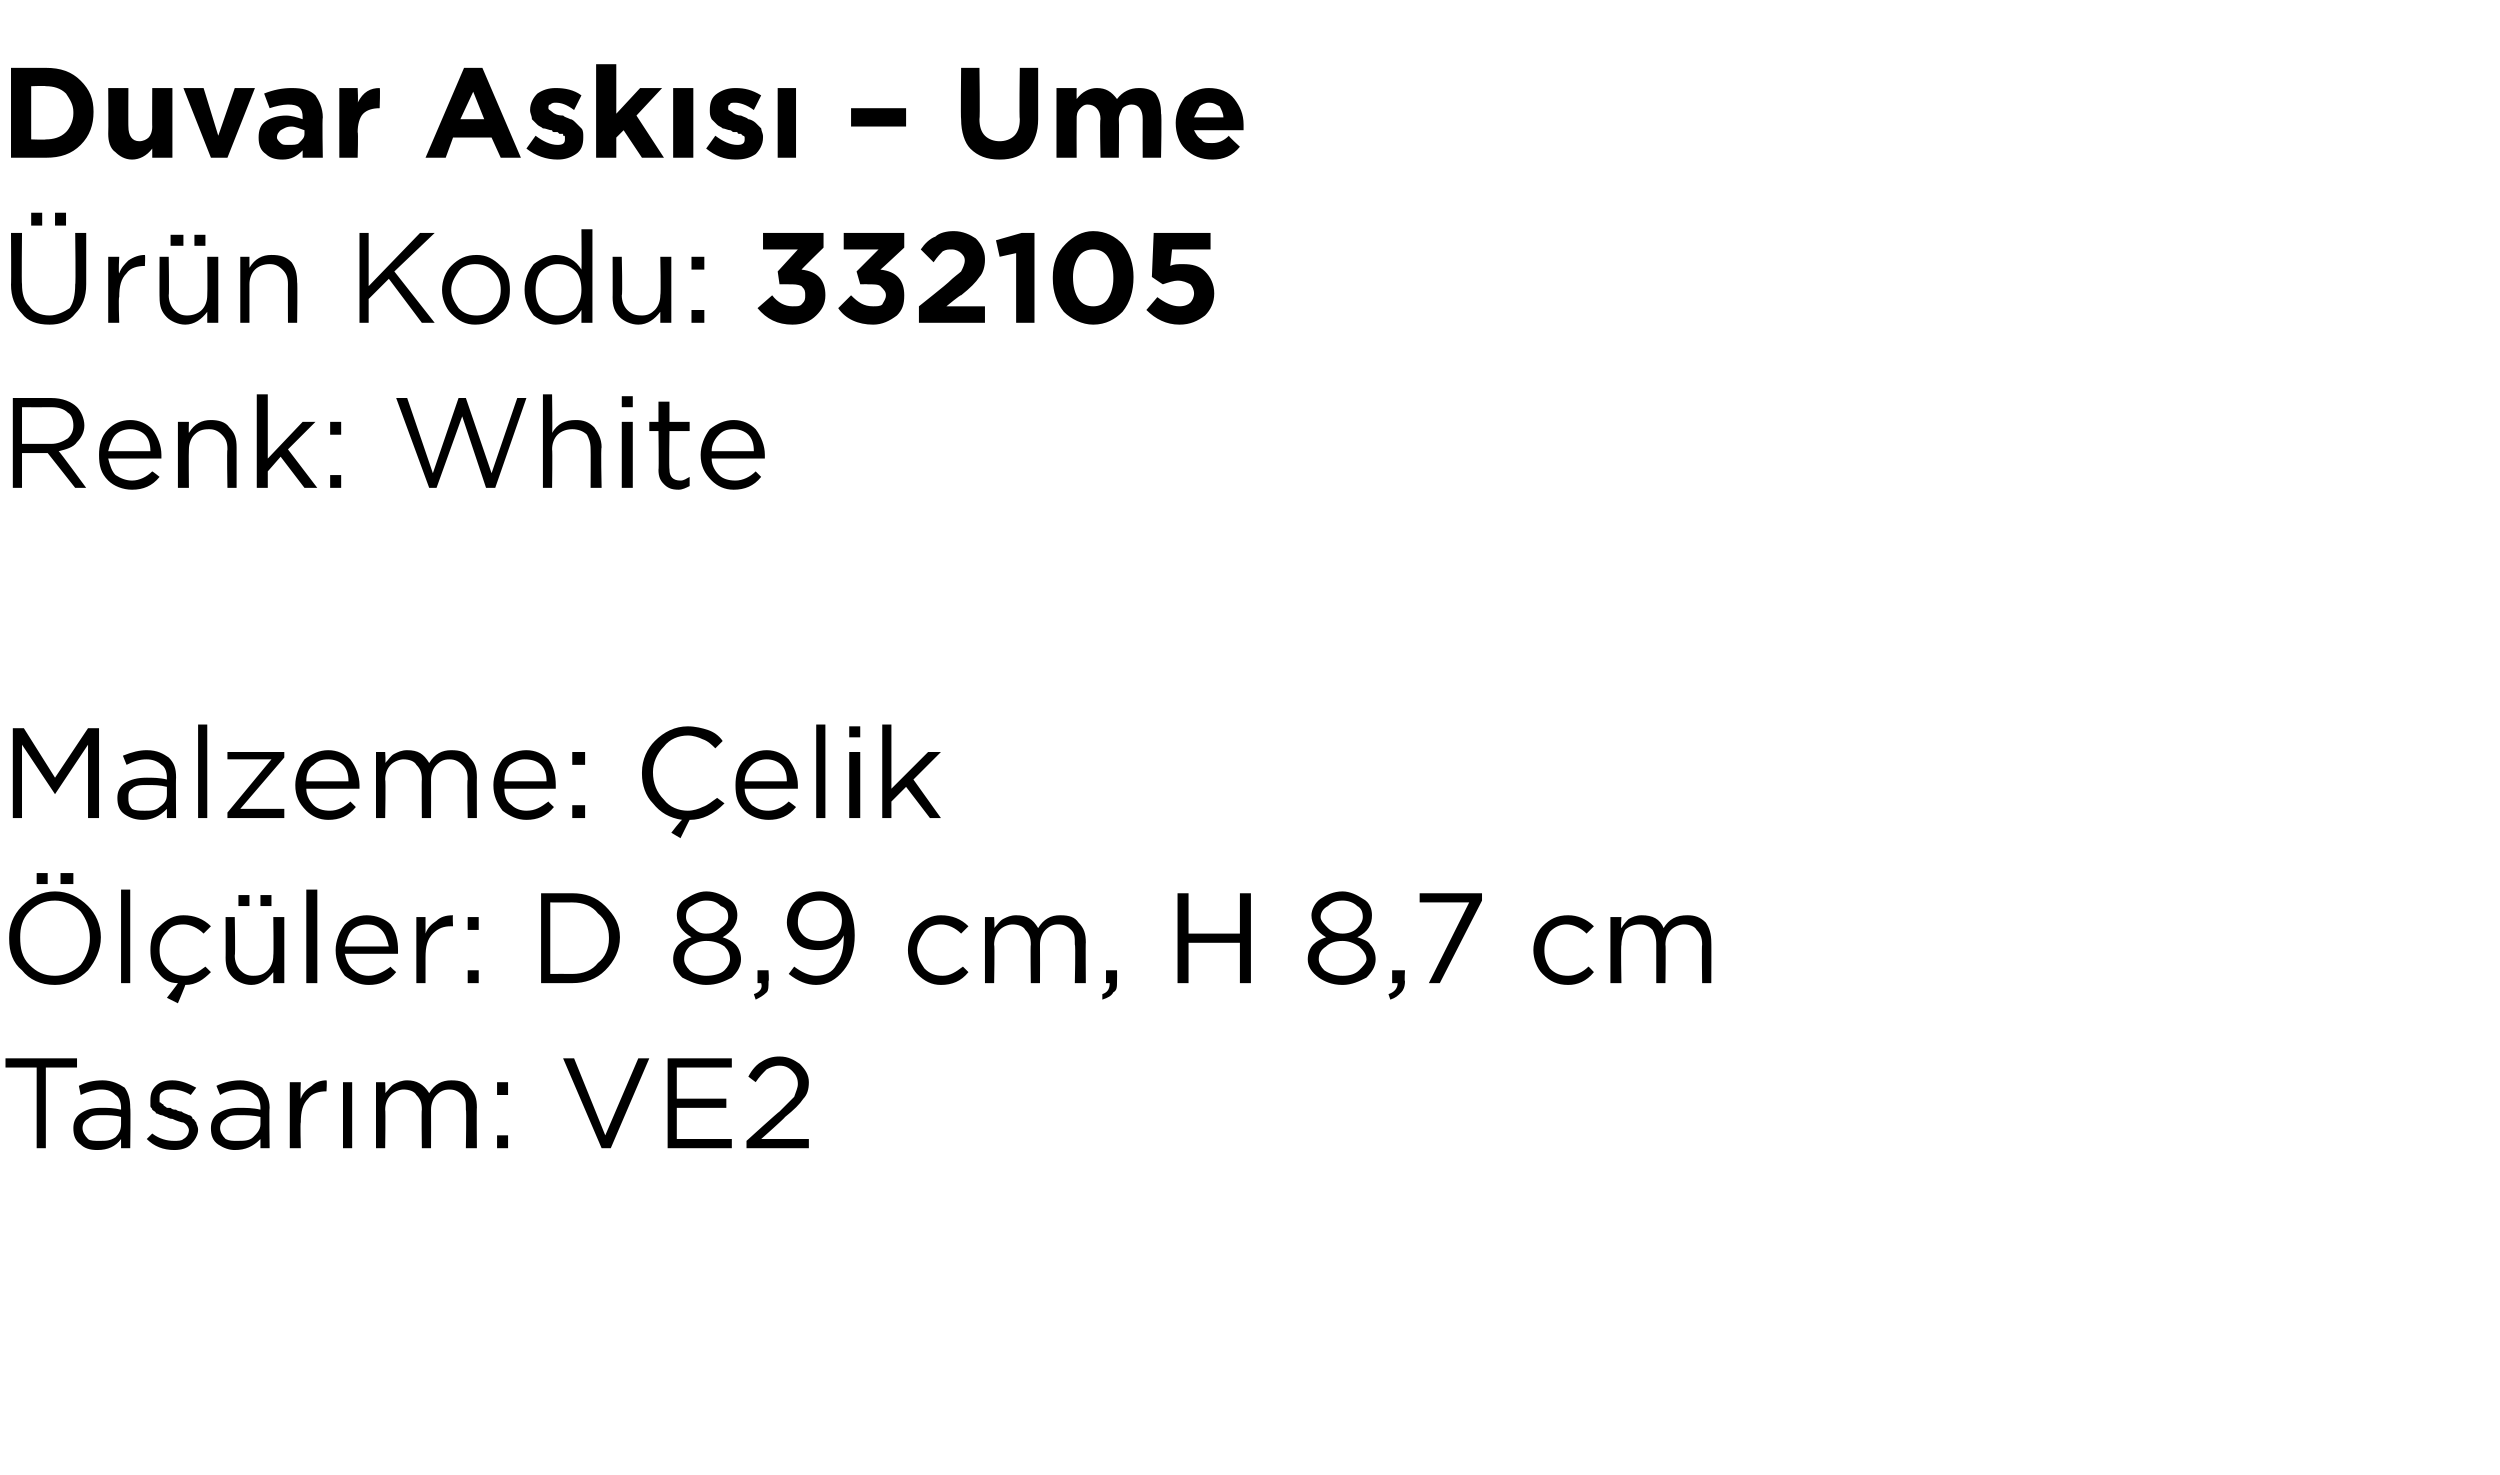 <?xml version="1.0" standalone="no"?><!DOCTYPE svg PUBLIC "-//W3C//DTD SVG 1.1//EN" "http://www.w3.org/Graphics/SVG/1.1/DTD/svg11.dtd"><svg xmlns="http://www.w3.org/2000/svg" version="1.1" width="136.3px" height="80.4px" viewBox="0 -3 136.3 80.4" style="top:-3px">  <desc>Duvar Ask s – Ume r n Kodu: 332105 Renk: White Malzeme: elik l ler: D 8,9 cm, H 8,7 cm Tasar m: VE2</desc>  <defs/>  <g id="Polygon413686">    <path d="M 2 59.6 L 2 55.2 L 0.3 55.2 L 0.3 54.7 L 4.2 54.7 L 4.2 55.2 L 2.5 55.2 L 2.5 59.6 L 2 59.6 Z M 6.6 59.1 C 6.3 59.5 5.9 59.7 5.3 59.7 C 4.9 59.7 4.6 59.6 4.4 59.4 C 4.1 59.2 4 58.9 4 58.5 C 4 58.5 4 58.5 4 58.5 C 4 58.2 4.1 57.9 4.4 57.7 C 4.7 57.5 5 57.4 5.5 57.4 C 5.9 57.4 6.2 57.4 6.6 57.5 C 6.6 57.5 6.6 57.4 6.6 57.4 C 6.6 57.1 6.5 56.8 6.3 56.7 C 6.1 56.5 5.9 56.4 5.5 56.4 C 5.2 56.4 4.8 56.5 4.4 56.7 C 4.4 56.7 4.3 56.2 4.3 56.2 C 4.7 56 5.1 55.9 5.6 55.9 C 6.1 55.9 6.5 56.1 6.8 56.3 C 7 56.6 7.1 56.9 7.1 57.4 C 7.13 57.39 7.1 59.6 7.1 59.6 L 6.6 59.6 L 6.6 59.1 C 6.6 59.1 6.62 59.05 6.6 59.1 Z M 5.4 59.2 C 5.8 59.2 6 59.2 6.3 59 C 6.5 58.8 6.6 58.6 6.6 58.3 C 6.6 58.3 6.6 57.9 6.6 57.9 C 6.3 57.8 5.9 57.8 5.6 57.8 C 5.2 57.8 5 57.8 4.8 58 C 4.6 58.1 4.5 58.3 4.5 58.5 C 4.5 58.5 4.5 58.5 4.5 58.5 C 4.5 58.7 4.6 58.9 4.8 59.1 C 4.9 59.2 5.2 59.2 5.4 59.2 Z M 9.5 59.7 C 8.9 59.7 8.4 59.5 8 59.1 C 8 59.1 8.3 58.8 8.3 58.8 C 8.7 59.1 9.1 59.2 9.5 59.2 C 9.7 59.2 9.9 59.2 10 59.1 C 10.2 59 10.3 58.8 10.3 58.6 C 10.3 58.6 10.3 58.6 10.3 58.6 C 10.3 58.5 10.2 58.3 10 58.2 C 9.9 58.2 9.6 58.1 9.4 58 C 9.2 58 9.1 57.9 9.1 57.9 C 9 57.9 8.9 57.8 8.8 57.8 C 8.7 57.8 8.6 57.7 8.5 57.7 C 8.5 57.6 8.4 57.6 8.3 57.5 C 8.3 57.4 8.2 57.4 8.2 57.3 C 8.2 57.2 8.2 57.1 8.2 57 C 8.2 57 8.2 57 8.2 57 C 8.2 56.6 8.3 56.4 8.5 56.2 C 8.7 56 9 55.9 9.4 55.9 C 9.9 55.9 10.3 56.1 10.7 56.3 C 10.7 56.3 10.4 56.7 10.4 56.7 C 10.1 56.5 9.7 56.4 9.4 56.4 C 9.2 56.4 9 56.4 8.9 56.5 C 8.7 56.6 8.7 56.7 8.7 56.9 C 8.7 56.9 8.7 56.9 8.7 56.9 C 8.7 57 8.7 57 8.7 57.1 C 8.8 57.1 8.8 57.2 8.9 57.2 C 8.9 57.3 9 57.3 9.1 57.4 C 9.2 57.4 9.3 57.4 9.3 57.4 C 9.4 57.5 9.5 57.5 9.6 57.5 C 9.7 57.6 9.9 57.6 9.9 57.6 C 10 57.7 10.1 57.7 10.3 57.8 C 10.4 57.8 10.5 57.9 10.5 58 C 10.6 58 10.6 58.1 10.7 58.2 C 10.7 58.3 10.8 58.4 10.8 58.6 C 10.8 58.6 10.8 58.6 10.8 58.6 C 10.8 58.9 10.6 59.2 10.4 59.4 C 10.2 59.6 9.9 59.7 9.5 59.7 Z M 14.2 59.1 C 13.8 59.5 13.4 59.7 12.8 59.7 C 12.5 59.7 12.2 59.6 11.9 59.4 C 11.6 59.2 11.5 58.9 11.5 58.5 C 11.5 58.5 11.5 58.5 11.5 58.5 C 11.5 58.2 11.6 57.9 11.9 57.7 C 12.2 57.5 12.6 57.4 13 57.4 C 13.4 57.4 13.8 57.4 14.2 57.5 C 14.2 57.5 14.2 57.4 14.2 57.4 C 14.2 57.1 14.1 56.8 13.9 56.7 C 13.7 56.5 13.4 56.4 13.1 56.4 C 12.7 56.4 12.3 56.5 12 56.7 C 12 56.7 11.8 56.2 11.8 56.2 C 12.2 56 12.7 55.9 13.1 55.9 C 13.6 55.9 14 56.1 14.3 56.3 C 14.5 56.6 14.7 56.9 14.7 57.4 C 14.67 57.39 14.7 59.6 14.7 59.6 L 14.2 59.6 L 14.2 59.1 C 14.2 59.1 14.15 59.05 14.2 59.1 Z M 12.9 59.2 C 13.3 59.2 13.6 59.2 13.8 59 C 14 58.8 14.2 58.6 14.2 58.3 C 14.2 58.3 14.2 57.9 14.2 57.9 C 13.8 57.8 13.4 57.8 13.1 57.8 C 12.8 57.8 12.5 57.8 12.3 58 C 12.1 58.1 12 58.3 12 58.5 C 12 58.5 12 58.5 12 58.5 C 12 58.7 12.1 58.9 12.3 59.1 C 12.5 59.2 12.7 59.2 12.9 59.2 Z M 15.8 59.6 L 15.8 56 L 16.4 56 C 16.4 56 16.36 56.93 16.4 56.9 C 16.5 56.6 16.7 56.4 17 56.2 C 17.2 56 17.5 55.9 17.8 55.9 C 17.84 55.92 17.8 56.5 17.8 56.5 C 17.8 56.5 17.79 56.5 17.8 56.5 C 17.4 56.5 17 56.6 16.8 56.9 C 16.5 57.2 16.4 57.6 16.4 58.2 C 16.36 58.16 16.4 59.6 16.4 59.6 L 15.8 59.6 Z M 18.7 59.6 L 18.7 56 L 19.2 56 L 19.2 59.6 L 18.7 59.6 Z M 20.5 59.6 L 20.5 56 L 21 56 C 21 56 21.03 56.59 21 56.6 C 21.2 56.4 21.3 56.2 21.5 56.1 C 21.7 56 21.9 55.9 22.2 55.9 C 22.7 55.9 23.1 56.1 23.4 56.6 C 23.7 56.1 24.1 55.9 24.6 55.9 C 25.1 55.9 25.4 56 25.6 56.3 C 25.9 56.6 26 56.9 26 57.4 C 25.98 57.36 26 59.6 26 59.6 L 25.4 59.6 C 25.4 59.6 25.44 57.49 25.4 57.5 C 25.4 57.1 25.4 56.9 25.2 56.7 C 25 56.5 24.8 56.4 24.5 56.4 C 24.2 56.4 24 56.5 23.8 56.7 C 23.6 56.9 23.5 57.2 23.5 57.5 C 23.51 57.51 23.5 59.6 23.5 59.6 L 23 59.6 C 23 59.6 22.97 57.47 23 57.5 C 23 57.1 22.9 56.9 22.7 56.7 C 22.6 56.5 22.3 56.4 22 56.4 C 21.8 56.4 21.5 56.5 21.3 56.7 C 21.1 56.9 21 57.2 21 57.5 C 21.03 57.53 21 59.6 21 59.6 L 20.5 59.6 Z M 27.1 56.7 L 27.1 56 L 27.7 56 L 27.7 56.7 L 27.1 56.7 Z M 27.1 59.6 L 27.1 58.9 L 27.7 58.9 L 27.7 59.6 L 27.1 59.6 Z M 32.8 59.6 L 30.7 54.7 L 31.3 54.7 L 33 58.9 L 34.8 54.7 L 35.4 54.7 L 33.3 59.6 L 32.8 59.6 Z M 36.4 59.6 L 36.4 54.7 L 39.9 54.7 L 39.9 55.2 L 36.9 55.2 L 36.9 56.9 L 39.6 56.9 L 39.6 57.4 L 36.9 57.4 L 36.9 59.1 L 39.9 59.1 L 39.9 59.6 L 36.4 59.6 Z M 40.7 59.6 L 40.7 59.2 C 40.7 59.2 42.46 57.6 42.5 57.6 C 42.8 57.3 43.1 57 43.3 56.8 C 43.4 56.5 43.5 56.3 43.5 56.1 C 43.5 55.8 43.4 55.6 43.2 55.4 C 43 55.2 42.8 55.1 42.5 55.1 C 42.2 55.1 42 55.2 41.8 55.3 C 41.6 55.5 41.4 55.7 41.2 56 C 41.2 56 40.8 55.7 40.8 55.7 C 41 55.3 41.3 55 41.5 54.9 C 41.8 54.7 42.1 54.6 42.5 54.6 C 43 54.6 43.3 54.8 43.6 55 C 43.9 55.3 44.1 55.6 44.1 56 C 44.1 56 44.1 56 44.1 56 C 44.1 56.4 44 56.7 43.8 56.9 C 43.6 57.2 43.3 57.5 42.8 57.9 C 42.82 57.93 41.5 59.1 41.5 59.1 L 44.1 59.1 L 44.1 59.6 L 40.7 59.6 Z " stroke="none" fill="#000"/>  </g>  <g id="Polygon413685">    <path d="M 3.3 45.2 L 3.3 44.6 L 4 44.6 L 4 45.2 L 3.3 45.2 Z M 2 45.2 L 2 44.6 L 2.6 44.6 L 2.6 45.2 L 2 45.2 Z M 5.5 48.1 C 5.5 48.8 5.2 49.4 4.8 49.9 C 4.3 50.4 3.7 50.7 3 50.7 C 2.2 50.7 1.6 50.4 1.2 49.9 C 0.7 49.5 0.5 48.9 0.5 48.2 C 0.5 48.2 0.5 48.1 0.5 48.1 C 0.5 47.5 0.7 46.9 1.2 46.4 C 1.7 45.9 2.3 45.6 3 45.6 C 3.7 45.6 4.3 45.9 4.8 46.4 C 5.2 46.8 5.5 47.4 5.5 48.1 C 5.47 48.14 5.5 48.1 5.5 48.1 C 5.5 48.1 5.47 48.15 5.5 48.1 Z M 1.1 48.1 C 1.1 48.7 1.2 49.2 1.6 49.6 C 2 50 2.4 50.2 3 50.2 C 3.5 50.2 4 50 4.4 49.6 C 4.7 49.2 4.9 48.7 4.9 48.2 C 4.9 48.2 4.9 48.1 4.9 48.1 C 4.9 47.6 4.7 47.1 4.4 46.7 C 4 46.3 3.5 46.1 3 46.1 C 2.4 46.1 2 46.3 1.6 46.7 C 1.2 47.1 1.1 47.6 1.1 48.1 C 1.05 48.14 1.1 48.1 1.1 48.1 C 1.1 48.1 1.05 48.15 1.1 48.1 Z M 6.6 50.6 L 6.6 45.5 L 7.1 45.5 L 7.1 50.6 L 6.6 50.6 Z M 9.7 51.7 L 9.1 51.4 C 9.1 51.4 9.69 50.65 9.7 50.6 C 9.2 50.6 8.9 50.4 8.6 50 C 8.3 49.7 8.2 49.3 8.2 48.8 C 8.2 48.8 8.2 48.8 8.2 48.8 C 8.2 48.3 8.3 47.8 8.7 47.5 C 9.1 47.1 9.5 46.9 10 46.9 C 10.6 46.9 11.1 47.1 11.5 47.5 C 11.5 47.5 11.1 47.9 11.1 47.9 C 10.8 47.6 10.4 47.4 10 47.4 C 9.6 47.4 9.3 47.5 9.1 47.8 C 8.8 48.1 8.7 48.4 8.7 48.8 C 8.7 48.8 8.7 48.8 8.7 48.8 C 8.7 49.2 8.8 49.5 9.1 49.8 C 9.4 50.1 9.7 50.2 10.1 50.2 C 10.5 50.2 10.8 50 11.2 49.7 C 11.2 49.7 11.5 50 11.5 50 C 11.1 50.4 10.7 50.7 10.1 50.7 C 10.13 50.68 9.7 51.7 9.7 51.7 Z M 14.2 46.4 L 14.2 45.8 L 14.8 45.8 L 14.8 46.4 L 14.2 46.4 Z M 13 46.4 L 13 45.8 L 13.6 45.8 L 13.6 46.4 L 13 46.4 Z M 14.9 50 C 14.6 50.4 14.2 50.7 13.7 50.7 C 13.3 50.7 12.9 50.5 12.7 50.3 C 12.4 50 12.3 49.7 12.3 49.2 C 12.31 49.23 12.3 47 12.3 47 L 12.8 47 C 12.8 47 12.84 49.09 12.8 49.1 C 12.8 49.4 12.9 49.7 13.1 49.9 C 13.3 50.1 13.5 50.2 13.8 50.2 C 14.2 50.2 14.4 50.1 14.6 49.9 C 14.8 49.7 14.9 49.4 14.9 49.1 C 14.93 49.05 14.9 47 14.9 47 L 15.5 47 L 15.5 50.6 L 14.9 50.6 L 14.9 50 C 14.9 50 14.93 49.97 14.9 50 Z M 16.7 50.6 L 16.7 45.5 L 17.3 45.5 L 17.3 50.6 L 16.7 50.6 Z M 21.6 50 C 21.2 50.5 20.7 50.7 20.1 50.7 C 19.6 50.7 19.2 50.5 18.8 50.2 C 18.5 49.8 18.3 49.4 18.3 48.8 C 18.3 48.8 18.3 48.8 18.3 48.8 C 18.3 48.3 18.5 47.8 18.8 47.4 C 19.1 47.1 19.5 46.9 20 46.9 C 20.5 46.9 21 47.1 21.3 47.4 C 21.6 47.8 21.7 48.3 21.7 48.8 C 21.7 48.9 21.7 48.9 21.7 49 C 21.7 49 18.8 49 18.8 49 C 18.9 49.4 19 49.7 19.3 49.9 C 19.5 50.1 19.8 50.2 20.1 50.2 C 20.5 50.2 20.9 50 21.3 49.7 C 21.25 49.7 21.6 50 21.6 50 C 21.6 50 21.59 50 21.6 50 Z M 18.8 48.6 C 18.8 48.6 21.2 48.6 21.2 48.6 C 21.1 48.2 21 47.9 20.8 47.7 C 20.6 47.5 20.4 47.4 20 47.4 C 19.7 47.4 19.4 47.5 19.2 47.7 C 19 47.9 18.9 48.2 18.8 48.6 Z M 22.7 50.6 L 22.7 47 L 23.2 47 C 23.2 47 23.2 47.93 23.2 47.9 C 23.3 47.6 23.5 47.4 23.8 47.2 C 24 47 24.3 46.9 24.7 46.9 C 24.67 46.92 24.7 47.5 24.7 47.5 C 24.7 47.5 24.63 47.5 24.6 47.5 C 24.2 47.5 23.9 47.6 23.6 47.9 C 23.3 48.2 23.2 48.6 23.2 49.2 C 23.2 49.16 23.2 50.6 23.2 50.6 L 22.7 50.6 Z M 25.5 47.7 L 25.5 47 L 26.1 47 L 26.1 47.7 L 25.5 47.7 Z M 25.5 50.6 L 25.5 49.9 L 26.1 49.9 L 26.1 50.6 L 25.5 50.6 Z M 29.5 50.6 L 29.5 45.7 C 29.5 45.7 31.16 45.7 31.2 45.7 C 31.9 45.7 32.5 45.9 33 46.4 C 33.5 46.9 33.8 47.4 33.8 48.1 C 33.8 48.1 33.8 48.1 33.8 48.1 C 33.8 48.8 33.5 49.4 33 49.9 C 32.5 50.4 31.9 50.6 31.2 50.6 C 31.16 50.6 29.5 50.6 29.5 50.6 Z M 31.2 46.2 C 31.16 46.21 30 46.2 30 46.2 L 30 50.1 C 30 50.1 31.16 50.09 31.2 50.1 C 31.8 50.1 32.3 49.9 32.6 49.5 C 33 49.2 33.2 48.7 33.2 48.2 C 33.2 48.2 33.2 48.1 33.2 48.1 C 33.2 47.6 33 47.1 32.6 46.8 C 32.3 46.4 31.8 46.2 31.2 46.2 Z M 40.4 49.3 C 40.4 49.7 40.2 50 39.9 50.3 C 39.5 50.5 39.1 50.7 38.5 50.7 C 38 50.7 37.6 50.5 37.2 50.3 C 36.9 50 36.7 49.7 36.7 49.3 C 36.7 49.3 36.7 49.3 36.7 49.3 C 36.7 49 36.8 48.7 37 48.5 C 37.2 48.3 37.4 48.2 37.7 48.1 C 37.2 47.8 36.9 47.4 36.9 46.9 C 36.9 46.9 36.9 46.9 36.9 46.9 C 36.9 46.6 37 46.2 37.4 46 C 37.7 45.8 38.1 45.6 38.5 45.6 C 39 45.6 39.4 45.8 39.7 46 C 40.1 46.2 40.2 46.6 40.2 46.9 C 40.2 46.9 40.2 46.9 40.2 46.9 C 40.2 47.4 39.9 47.8 39.4 48.1 C 39.7 48.2 39.9 48.3 40.1 48.5 C 40.3 48.7 40.4 49 40.4 49.3 C 40.39 49.26 40.4 49.3 40.4 49.3 C 40.4 49.3 40.39 49.28 40.4 49.3 Z M 37.4 47 C 37.4 47.2 37.5 47.4 37.8 47.6 C 38 47.8 38.2 47.9 38.5 47.9 C 38.9 47.9 39.1 47.8 39.3 47.6 C 39.6 47.4 39.7 47.2 39.7 47 C 39.7 47 39.7 47 39.7 47 C 39.7 46.7 39.6 46.5 39.3 46.4 C 39.1 46.2 38.9 46.1 38.5 46.1 C 38.2 46.1 38 46.2 37.7 46.4 C 37.5 46.5 37.4 46.7 37.4 47 C 37.43 46.96 37.4 47 37.4 47 C 37.4 47 37.43 46.97 37.4 47 Z M 37.3 49.3 C 37.3 49.5 37.4 49.7 37.6 49.9 C 37.8 50.1 38.2 50.2 38.5 50.2 C 38.9 50.2 39.3 50.1 39.5 49.9 C 39.7 49.7 39.8 49.5 39.8 49.3 C 39.8 49.3 39.8 49.3 39.8 49.3 C 39.8 49 39.7 48.8 39.5 48.6 C 39.2 48.4 38.9 48.3 38.5 48.3 C 38.2 48.3 37.9 48.4 37.6 48.6 C 37.4 48.8 37.3 49 37.3 49.3 C 37.27 49.26 37.3 49.3 37.3 49.3 C 37.3 49.3 37.27 49.27 37.3 49.3 Z M 41.2 51.5 C 41.2 51.5 41.1 51.2 41.1 51.2 C 41.4 51.1 41.6 50.9 41.5 50.6 C 41.54 50.6 41.3 50.6 41.3 50.6 L 41.3 49.9 L 41.9 49.9 C 41.9 49.9 41.94 50.49 41.9 50.5 C 41.9 50.8 41.9 51 41.8 51.1 C 41.6 51.3 41.4 51.4 41.2 51.5 Z M 43.3 49.7 C 43.7 50 44.1 50.2 44.5 50.2 C 45 50.2 45.4 50 45.6 49.6 C 45.9 49.2 46 48.7 46 48.1 C 46 48.1 46 48 46 48 C 45.7 48.6 45.2 48.8 44.6 48.8 C 44.1 48.8 43.7 48.7 43.4 48.4 C 43.1 48.1 42.9 47.7 42.9 47.3 C 42.9 47.3 42.9 47.3 42.9 47.3 C 42.9 46.8 43.1 46.4 43.4 46.1 C 43.7 45.8 44.2 45.6 44.7 45.6 C 45.2 45.6 45.6 45.8 46 46.1 C 46.4 46.5 46.6 47.2 46.6 48 C 46.6 48 46.6 48 46.6 48 C 46.6 48.8 46.4 49.4 46 49.9 C 45.6 50.4 45.1 50.7 44.5 50.7 C 44 50.7 43.5 50.5 43 50.1 C 43.02 50.08 43.3 49.7 43.3 49.7 C 43.3 49.7 43.34 49.65 43.3 49.7 Z M 44.7 48.3 C 45 48.3 45.3 48.2 45.6 48 C 45.8 47.8 45.9 47.5 45.9 47.2 C 45.9 47.2 45.9 47.2 45.9 47.2 C 45.9 46.9 45.8 46.6 45.5 46.4 C 45.3 46.2 45 46.1 44.7 46.1 C 44.3 46.1 44 46.2 43.8 46.4 C 43.6 46.7 43.5 46.9 43.5 47.3 C 43.5 47.3 43.5 47.3 43.5 47.3 C 43.5 47.6 43.6 47.8 43.8 48 C 44 48.2 44.3 48.3 44.7 48.3 Z M 52.8 50 C 52.4 50.5 51.9 50.7 51.3 50.7 C 50.8 50.7 50.4 50.5 50 50.1 C 49.7 49.8 49.5 49.3 49.5 48.8 C 49.5 48.8 49.5 48.8 49.5 48.8 C 49.5 48.3 49.7 47.8 50 47.5 C 50.4 47.1 50.8 46.9 51.3 46.9 C 51.9 46.9 52.4 47.1 52.8 47.5 C 52.8 47.5 52.4 47.9 52.4 47.9 C 52.1 47.6 51.7 47.4 51.3 47.4 C 51 47.4 50.6 47.5 50.4 47.8 C 50.2 48.1 50 48.4 50 48.8 C 50 48.8 50 48.8 50 48.8 C 50 49.2 50.2 49.5 50.4 49.8 C 50.7 50.1 51 50.2 51.4 50.2 C 51.8 50.2 52.1 50 52.5 49.7 C 52.46 49.66 52.8 50 52.8 50 C 52.8 50 52.81 49.98 52.8 50 Z M 53.7 50.6 L 53.7 47 L 54.2 47 C 54.2 47 54.24 47.59 54.2 47.6 C 54.4 47.4 54.5 47.2 54.7 47.1 C 54.9 47 55.1 46.9 55.4 46.9 C 56 46.9 56.3 47.1 56.6 47.6 C 56.9 47.1 57.3 46.9 57.8 46.9 C 58.3 46.9 58.6 47 58.8 47.3 C 59.1 47.6 59.2 47.9 59.2 48.4 C 59.18 48.36 59.2 50.6 59.2 50.6 L 58.6 50.6 C 58.6 50.6 58.65 48.49 58.6 48.5 C 58.6 48.1 58.6 47.9 58.4 47.7 C 58.2 47.5 58 47.4 57.7 47.4 C 57.4 47.4 57.2 47.5 57 47.7 C 56.8 47.9 56.7 48.2 56.7 48.5 C 56.71 48.51 56.7 50.6 56.7 50.6 L 56.2 50.6 C 56.2 50.6 56.17 48.47 56.2 48.5 C 56.2 48.1 56.1 47.9 55.9 47.7 C 55.8 47.5 55.5 47.4 55.2 47.4 C 55 47.4 54.7 47.5 54.5 47.7 C 54.3 47.9 54.2 48.2 54.2 48.5 C 54.24 48.53 54.2 50.6 54.2 50.6 L 53.7 50.6 Z M 60.1 51.5 C 60.1 51.5 60.1 51.2 60.1 51.2 C 60.4 51.1 60.5 50.9 60.5 50.6 C 60.52 50.6 60.3 50.6 60.3 50.6 L 60.3 49.9 L 60.9 49.9 C 60.9 49.9 60.91 50.49 60.9 50.5 C 60.9 50.8 60.9 51 60.7 51.1 C 60.6 51.3 60.4 51.4 60.1 51.5 Z M 64.2 50.6 L 64.2 45.7 L 64.8 45.7 L 64.8 47.9 L 67.6 47.9 L 67.6 45.7 L 68.2 45.7 L 68.2 50.6 L 67.6 50.6 L 67.6 48.4 L 64.8 48.4 L 64.8 50.6 L 64.2 50.6 Z M 75 49.3 C 75 49.7 74.8 50 74.5 50.3 C 74.1 50.5 73.7 50.7 73.2 50.7 C 72.6 50.7 72.2 50.5 71.9 50.3 C 71.5 50 71.3 49.7 71.3 49.3 C 71.3 49.3 71.3 49.3 71.3 49.3 C 71.3 49 71.4 48.7 71.6 48.5 C 71.8 48.3 72 48.2 72.3 48.1 C 71.8 47.8 71.5 47.4 71.5 46.9 C 71.5 46.9 71.5 46.9 71.5 46.9 C 71.5 46.6 71.7 46.2 72 46 C 72.3 45.8 72.7 45.6 73.2 45.6 C 73.6 45.6 74 45.8 74.3 46 C 74.7 46.2 74.8 46.6 74.8 46.9 C 74.8 46.9 74.8 46.9 74.8 46.9 C 74.8 47.4 74.6 47.8 74 48.1 C 74.3 48.2 74.6 48.3 74.7 48.5 C 74.9 48.7 75 49 75 49.3 C 75.01 49.26 75 49.3 75 49.3 C 75 49.3 75.01 49.28 75 49.3 Z M 72 47 C 72 47.2 72.2 47.4 72.4 47.6 C 72.6 47.8 72.9 47.9 73.2 47.9 C 73.5 47.9 73.8 47.8 74 47.6 C 74.2 47.4 74.3 47.2 74.3 47 C 74.3 47 74.3 47 74.3 47 C 74.3 46.7 74.2 46.5 74 46.4 C 73.8 46.2 73.5 46.1 73.2 46.1 C 72.8 46.1 72.6 46.2 72.4 46.4 C 72.2 46.5 72 46.7 72 47 C 72.05 46.96 72 47 72 47 C 72 47 72.05 46.97 72 47 Z M 71.9 49.3 C 71.9 49.5 72 49.7 72.2 49.9 C 72.5 50.1 72.8 50.2 73.2 50.2 C 73.6 50.2 73.9 50.1 74.1 49.9 C 74.3 49.7 74.5 49.5 74.5 49.3 C 74.5 49.3 74.5 49.3 74.5 49.3 C 74.5 49 74.3 48.8 74.1 48.6 C 73.8 48.4 73.5 48.3 73.2 48.3 C 72.8 48.3 72.5 48.4 72.3 48.6 C 72 48.8 71.9 49 71.9 49.3 C 71.89 49.26 71.9 49.3 71.9 49.3 C 71.9 49.3 71.89 49.27 71.9 49.3 Z M 75.8 51.5 C 75.8 51.5 75.7 51.2 75.7 51.2 C 76 51.1 76.2 50.9 76.2 50.6 C 76.17 50.6 75.9 50.6 75.9 50.6 L 75.9 49.9 L 76.6 49.9 C 76.6 49.9 76.56 50.49 76.6 50.5 C 76.6 50.8 76.5 51 76.4 51.1 C 76.2 51.3 76.1 51.4 75.8 51.5 Z M 77.9 50.6 L 80.1 46.2 L 77.4 46.2 L 77.4 45.7 L 80.8 45.7 L 80.8 46.1 L 78.5 50.6 L 77.9 50.6 Z M 86.9 50 C 86.5 50.5 86 50.7 85.5 50.7 C 84.9 50.7 84.5 50.5 84.1 50.1 C 83.8 49.8 83.6 49.3 83.6 48.8 C 83.6 48.8 83.6 48.8 83.6 48.8 C 83.6 48.3 83.8 47.8 84.1 47.5 C 84.5 47.1 84.9 46.9 85.5 46.9 C 86 46.9 86.5 47.1 86.9 47.5 C 86.9 47.5 86.5 47.9 86.5 47.9 C 86.2 47.6 85.8 47.4 85.4 47.4 C 85.1 47.4 84.8 47.5 84.5 47.8 C 84.3 48.1 84.2 48.4 84.2 48.8 C 84.2 48.8 84.2 48.8 84.2 48.8 C 84.2 49.2 84.3 49.5 84.5 49.8 C 84.8 50.1 85.1 50.2 85.5 50.2 C 85.9 50.2 86.3 50 86.6 49.7 C 86.59 49.66 86.9 50 86.9 50 C 86.9 50 86.93 49.98 86.9 50 Z M 87.8 50.6 L 87.8 47 L 88.4 47 C 88.4 47 88.36 47.59 88.4 47.6 C 88.5 47.4 88.7 47.2 88.8 47.1 C 89 47 89.2 46.9 89.5 46.9 C 90.1 46.9 90.5 47.1 90.7 47.6 C 91 47.1 91.4 46.9 92 46.9 C 92.4 46.9 92.7 47 93 47.3 C 93.2 47.6 93.3 47.9 93.3 48.4 C 93.31 48.36 93.3 50.6 93.3 50.6 L 92.8 50.6 C 92.8 50.6 92.77 48.49 92.8 48.5 C 92.8 48.1 92.7 47.9 92.5 47.7 C 92.4 47.5 92.1 47.4 91.8 47.4 C 91.6 47.4 91.3 47.5 91.1 47.7 C 90.9 47.9 90.8 48.2 90.8 48.5 C 90.83 48.51 90.8 50.6 90.8 50.6 L 90.3 50.6 C 90.3 50.6 90.3 48.47 90.3 48.5 C 90.3 48.1 90.2 47.9 90.1 47.7 C 89.9 47.5 89.7 47.4 89.4 47.4 C 89.1 47.4 88.8 47.5 88.6 47.7 C 88.5 47.9 88.4 48.2 88.4 48.5 C 88.36 48.53 88.4 50.6 88.4 50.6 L 87.8 50.6 Z " stroke="none" fill="#000"/>  </g>  <g id="Polygon413684">    <path d="M 0.7 41.6 L 0.7 36.7 L 1.3 36.7 L 3 39.4 L 4.8 36.7 L 5.4 36.7 L 5.4 41.6 L 4.8 41.6 L 4.8 37.6 L 3 40.3 L 3 40.3 L 1.2 37.6 L 1.2 41.6 L 0.7 41.6 Z M 9.1 41.1 C 8.7 41.5 8.3 41.7 7.8 41.7 C 7.4 41.7 7.1 41.6 6.8 41.4 C 6.5 41.2 6.4 40.9 6.4 40.5 C 6.4 40.5 6.4 40.5 6.4 40.5 C 6.4 40.2 6.5 39.9 6.8 39.7 C 7.1 39.5 7.5 39.4 8 39.4 C 8.3 39.4 8.7 39.4 9.1 39.5 C 9.1 39.5 9.1 39.4 9.1 39.4 C 9.1 39.1 9 38.8 8.8 38.7 C 8.6 38.5 8.3 38.4 8 38.4 C 7.6 38.4 7.3 38.5 6.9 38.7 C 6.9 38.7 6.7 38.2 6.7 38.2 C 7.2 38 7.6 37.9 8 37.9 C 8.6 37.9 8.9 38.1 9.2 38.3 C 9.5 38.6 9.6 38.9 9.6 39.4 C 9.58 39.39 9.6 41.6 9.6 41.6 L 9.1 41.6 L 9.1 41.1 C 9.1 41.1 9.06 41.05 9.1 41.1 Z M 7.9 41.2 C 8.2 41.2 8.5 41.2 8.7 41 C 9 40.8 9.1 40.6 9.1 40.3 C 9.1 40.3 9.1 39.9 9.1 39.9 C 8.7 39.8 8.4 39.8 8 39.8 C 7.7 39.8 7.4 39.8 7.2 40 C 7 40.1 7 40.3 7 40.5 C 7 40.5 7 40.5 7 40.5 C 7 40.7 7 40.9 7.2 41.1 C 7.4 41.2 7.6 41.2 7.9 41.2 Z M 10.8 41.6 L 10.8 36.5 L 11.3 36.5 L 11.3 41.6 L 10.8 41.6 Z M 12.4 41.6 L 12.4 41.3 L 14.8 38.4 L 12.4 38.4 L 12.4 38 L 15.5 38 L 15.5 38.3 L 13.1 41.1 L 15.5 41.1 L 15.5 41.6 L 12.4 41.6 Z M 19.4 41 C 19 41.5 18.5 41.7 17.9 41.7 C 17.4 41.7 17 41.5 16.7 41.2 C 16.3 40.8 16.1 40.4 16.1 39.8 C 16.1 39.8 16.1 39.8 16.1 39.8 C 16.1 39.3 16.3 38.8 16.6 38.4 C 17 38.1 17.4 37.9 17.9 37.9 C 18.4 37.9 18.8 38.1 19.1 38.4 C 19.4 38.8 19.6 39.3 19.6 39.8 C 19.6 39.9 19.6 39.9 19.6 40 C 19.6 40 16.7 40 16.7 40 C 16.7 40.4 16.9 40.7 17.1 40.9 C 17.3 41.1 17.6 41.2 18 41.2 C 18.4 41.2 18.8 41 19.1 40.7 C 19.1 40.7 19.4 41 19.4 41 C 19.4 41 19.43 41 19.4 41 Z M 16.7 39.6 C 16.7 39.6 19 39.6 19 39.6 C 19 39.2 18.9 38.9 18.7 38.7 C 18.5 38.5 18.2 38.4 17.9 38.4 C 17.5 38.4 17.3 38.5 17.1 38.7 C 16.8 38.9 16.7 39.2 16.7 39.6 Z M 20.5 41.6 L 20.5 38 L 21 38 C 21 38 21.04 38.59 21 38.6 C 21.2 38.4 21.3 38.2 21.5 38.1 C 21.7 38 21.9 37.9 22.2 37.9 C 22.8 37.9 23.1 38.1 23.4 38.6 C 23.7 38.1 24.1 37.9 24.6 37.9 C 25.1 37.9 25.4 38 25.6 38.3 C 25.9 38.6 26 38.9 26 39.4 C 25.99 39.36 26 41.6 26 41.6 L 25.5 41.6 C 25.5 41.6 25.45 39.49 25.5 39.5 C 25.5 39.1 25.4 38.9 25.2 38.7 C 25 38.5 24.8 38.4 24.5 38.4 C 24.2 38.4 24 38.5 23.8 38.7 C 23.6 38.9 23.5 39.2 23.5 39.5 C 23.51 39.51 23.5 41.6 23.5 41.6 L 23 41.6 C 23 41.6 22.98 39.47 23 39.5 C 23 39.1 22.9 38.9 22.7 38.7 C 22.6 38.5 22.3 38.4 22 38.4 C 21.8 38.4 21.5 38.5 21.3 38.7 C 21.1 38.9 21 39.2 21 39.5 C 21.04 39.53 21 41.6 21 41.6 L 20.5 41.6 Z M 30.2 41 C 29.8 41.5 29.3 41.7 28.7 41.7 C 28.2 41.7 27.8 41.5 27.4 41.2 C 27.1 40.8 26.9 40.4 26.9 39.8 C 26.9 39.8 26.9 39.8 26.9 39.8 C 26.9 39.3 27.1 38.8 27.4 38.4 C 27.7 38.1 28.2 37.9 28.7 37.9 C 29.2 37.9 29.6 38.1 29.9 38.4 C 30.2 38.8 30.3 39.3 30.3 39.8 C 30.3 39.9 30.3 39.9 30.3 40 C 30.3 40 27.5 40 27.5 40 C 27.5 40.4 27.6 40.7 27.9 40.9 C 28.1 41.1 28.4 41.2 28.7 41.2 C 29.2 41.2 29.5 41 29.9 40.7 C 29.88 40.7 30.2 41 30.2 41 C 30.2 41 30.21 41 30.2 41 Z M 27.5 39.6 C 27.5 39.6 29.8 39.6 29.8 39.6 C 29.8 39.2 29.7 38.9 29.5 38.7 C 29.3 38.5 29 38.4 28.6 38.4 C 28.3 38.4 28.1 38.5 27.8 38.7 C 27.6 38.9 27.5 39.2 27.5 39.6 Z M 31.2 38.7 L 31.2 38 L 31.9 38 L 31.9 38.7 L 31.2 38.7 Z M 31.2 41.6 L 31.2 40.9 L 31.9 40.9 L 31.9 41.6 L 31.2 41.6 Z M 37.1 42.7 L 36.6 42.4 C 36.6 42.4 37.16 41.66 37.2 41.7 C 36.5 41.6 36 41.3 35.6 40.8 C 35.2 40.4 35 39.8 35 39.2 C 35 39.2 35 39.1 35 39.1 C 35 38.4 35.3 37.8 35.7 37.4 C 36.2 36.9 36.8 36.6 37.5 36.6 C 37.9 36.6 38.3 36.7 38.6 36.8 C 38.9 36.9 39.2 37.1 39.4 37.4 C 39.4 37.4 39 37.8 39 37.8 C 38.8 37.6 38.6 37.4 38.3 37.3 C 38.1 37.2 37.8 37.1 37.5 37.1 C 37 37.1 36.5 37.3 36.2 37.7 C 35.8 38.1 35.6 38.6 35.6 39.1 C 35.6 39.1 35.6 39.1 35.6 39.1 C 35.6 39.7 35.8 40.2 36.2 40.6 C 36.5 41 37 41.2 37.5 41.2 C 37.8 41.2 38.1 41.1 38.3 41 C 38.6 40.9 38.8 40.7 39.1 40.5 C 39.1 40.5 39.5 40.8 39.5 40.8 C 38.9 41.4 38.3 41.7 37.6 41.7 C 37.6 41.68 37.1 42.7 37.1 42.7 Z M 43.4 41 C 43 41.5 42.5 41.7 41.9 41.7 C 41.4 41.7 40.9 41.5 40.6 41.2 C 40.2 40.8 40.1 40.4 40.1 39.8 C 40.1 39.8 40.1 39.8 40.1 39.8 C 40.1 39.3 40.2 38.8 40.6 38.4 C 40.9 38.1 41.3 37.9 41.8 37.9 C 42.3 37.9 42.7 38.1 43 38.4 C 43.3 38.8 43.5 39.3 43.5 39.8 C 43.5 39.9 43.5 39.9 43.5 40 C 43.5 40 40.6 40 40.6 40 C 40.6 40.4 40.8 40.7 41 40.9 C 41.3 41.1 41.5 41.2 41.9 41.2 C 42.3 41.2 42.7 41 43 40.7 C 43.02 40.7 43.4 41 43.4 41 C 43.4 41 43.36 41 43.4 41 Z M 40.6 39.6 C 40.6 39.6 42.9 39.6 42.9 39.6 C 42.9 39.2 42.8 38.9 42.6 38.7 C 42.4 38.5 42.1 38.4 41.8 38.4 C 41.5 38.4 41.2 38.5 41 38.7 C 40.8 38.9 40.6 39.2 40.6 39.6 Z M 44.5 41.6 L 44.5 36.5 L 45 36.5 L 45 41.6 L 44.5 41.6 Z M 46.3 37.2 L 46.3 36.6 L 46.9 36.6 L 46.9 37.2 L 46.3 37.2 Z M 46.3 41.6 L 46.3 38 L 46.9 38 L 46.9 41.6 L 46.3 41.6 Z M 48.1 41.6 L 48.1 36.5 L 48.6 36.5 L 48.6 40 L 50.6 38 L 51.3 38 L 49.8 39.5 L 51.3 41.6 L 50.7 41.6 L 49.4 39.9 L 48.6 40.7 L 48.6 41.6 L 48.1 41.6 Z " stroke="none" fill="#000"/>  </g>  <g id="Polygon413683">    <path d="M 0.7 23.6 L 0.7 18.7 C 0.7 18.7 2.8 18.7 2.8 18.7 C 3.4 18.7 3.9 18.9 4.2 19.2 C 4.4 19.4 4.6 19.8 4.6 20.2 C 4.6 20.2 4.6 20.2 4.6 20.2 C 4.6 20.6 4.4 20.9 4.2 21.1 C 4 21.4 3.6 21.5 3.2 21.6 C 3.24 21.6 4.7 23.6 4.7 23.6 L 4.1 23.6 L 2.6 21.7 L 1.2 21.7 L 1.2 23.6 L 0.7 23.6 Z M 1.2 21.2 C 1.2 21.2 2.75 21.2 2.8 21.2 C 3.1 21.2 3.4 21.1 3.7 20.9 C 3.9 20.7 4 20.5 4 20.2 C 4 20.2 4 20.2 4 20.2 C 4 19.9 3.9 19.6 3.7 19.5 C 3.5 19.3 3.2 19.2 2.8 19.2 C 2.76 19.21 1.2 19.2 1.2 19.2 L 1.2 21.2 Z M 8.7 23 C 8.3 23.5 7.8 23.7 7.2 23.7 C 6.7 23.7 6.2 23.5 5.9 23.2 C 5.5 22.8 5.4 22.4 5.4 21.8 C 5.4 21.8 5.4 21.8 5.4 21.8 C 5.4 21.3 5.5 20.8 5.9 20.4 C 6.2 20.1 6.6 19.9 7.1 19.9 C 7.6 19.9 8 20.1 8.3 20.4 C 8.6 20.8 8.8 21.3 8.8 21.8 C 8.8 21.9 8.8 21.9 8.8 22 C 8.8 22 5.9 22 5.9 22 C 6 22.4 6.1 22.7 6.3 22.9 C 6.6 23.1 6.9 23.2 7.2 23.2 C 7.6 23.2 8 23 8.3 22.7 C 8.33 22.7 8.7 23 8.7 23 C 8.7 23 8.67 23 8.7 23 Z M 5.9 21.6 C 5.9 21.6 8.2 21.6 8.2 21.6 C 8.2 21.2 8.1 20.9 7.9 20.7 C 7.7 20.5 7.4 20.4 7.1 20.4 C 6.8 20.4 6.5 20.5 6.3 20.7 C 6.1 20.9 6 21.2 5.9 21.6 Z M 9.7 23.6 L 9.7 20 L 10.3 20 C 10.3 20 10.28 20.61 10.3 20.6 C 10.6 20.1 11 19.9 11.5 19.9 C 11.9 19.9 12.3 20 12.5 20.3 C 12.8 20.6 12.9 20.9 12.9 21.4 C 12.9 21.35 12.9 23.6 12.9 23.6 L 12.4 23.6 C 12.4 23.6 12.36 21.49 12.4 21.5 C 12.4 21.1 12.3 20.9 12.1 20.7 C 11.9 20.5 11.7 20.4 11.4 20.4 C 11 20.4 10.8 20.5 10.6 20.7 C 10.4 20.9 10.3 21.2 10.3 21.5 C 10.28 21.53 10.3 23.6 10.3 23.6 L 9.7 23.6 Z M 14 23.6 L 14 18.5 L 14.6 18.5 L 14.6 22 L 16.5 20 L 17.2 20 L 15.7 21.5 L 17.3 23.6 L 16.6 23.6 L 15.3 21.9 L 14.6 22.7 L 14.6 23.6 L 14 23.6 Z M 18 20.7 L 18 20 L 18.6 20 L 18.6 20.7 L 18 20.7 Z M 18 23.6 L 18 22.9 L 18.6 22.9 L 18.6 23.6 L 18 23.6 Z M 23.4 23.6 L 21.6 18.7 L 22.2 18.7 L 23.6 22.8 L 25 18.7 L 25.4 18.7 L 26.8 22.8 L 28.2 18.7 L 28.7 18.7 L 27 23.6 L 26.5 23.6 L 25.2 19.7 L 23.8 23.6 L 23.4 23.6 Z M 29.6 23.6 L 29.6 18.5 L 30.1 18.5 C 30.1 18.5 30.13 20.61 30.1 20.6 C 30.4 20.1 30.8 19.9 31.4 19.9 C 31.8 19.9 32.1 20 32.4 20.3 C 32.6 20.6 32.8 20.9 32.8 21.4 C 32.75 21.35 32.8 23.6 32.8 23.6 L 32.2 23.6 C 32.2 23.6 32.21 21.49 32.2 21.5 C 32.2 21.1 32.1 20.9 32 20.7 C 31.8 20.5 31.5 20.4 31.2 20.4 C 30.9 20.4 30.6 20.5 30.4 20.7 C 30.2 20.9 30.1 21.2 30.1 21.5 C 30.13 21.53 30.1 23.6 30.1 23.6 L 29.6 23.6 Z M 33.9 19.2 L 33.9 18.6 L 34.5 18.6 L 34.5 19.2 L 33.9 19.2 Z M 33.9 23.6 L 33.9 20 L 34.5 20 L 34.5 23.6 L 33.9 23.6 Z M 37.6 23.5 C 37.4 23.6 37.2 23.7 37 23.7 C 36.6 23.7 36.4 23.6 36.2 23.4 C 36 23.2 35.9 23 35.9 22.6 C 35.93 22.64 35.9 20.5 35.9 20.5 L 35.4 20.5 L 35.4 20 L 35.9 20 L 35.9 18.9 L 36.5 18.9 L 36.5 20 L 37.6 20 L 37.6 20.5 L 36.5 20.5 C 36.5 20.5 36.47 22.57 36.5 22.6 C 36.5 23 36.7 23.2 37.1 23.2 C 37.3 23.2 37.4 23.1 37.6 23 C 37.6 23.05 37.6 23.5 37.6 23.5 C 37.6 23.5 37.6 23.51 37.6 23.5 Z M 41.5 23 C 41.1 23.5 40.6 23.7 40 23.7 C 39.5 23.7 39.1 23.5 38.8 23.2 C 38.4 22.8 38.2 22.4 38.2 21.8 C 38.2 21.8 38.2 21.8 38.2 21.8 C 38.2 21.3 38.4 20.8 38.7 20.4 C 39.1 20.1 39.5 19.9 40 19.9 C 40.5 19.9 40.9 20.1 41.2 20.4 C 41.5 20.8 41.7 21.3 41.7 21.8 C 41.7 21.9 41.7 21.9 41.7 22 C 41.7 22 38.8 22 38.8 22 C 38.8 22.4 39 22.7 39.2 22.9 C 39.4 23.1 39.7 23.2 40.1 23.2 C 40.5 23.2 40.9 23 41.2 22.7 C 41.2 22.7 41.5 23 41.5 23 C 41.5 23 41.54 23 41.5 23 Z M 38.8 21.6 C 38.8 21.6 41.1 21.6 41.1 21.6 C 41.1 21.2 41 20.9 40.8 20.7 C 40.6 20.5 40.3 20.4 40 20.4 C 39.6 20.4 39.4 20.5 39.2 20.7 C 39 20.9 38.8 21.2 38.8 21.6 Z " stroke="none" fill="#000"/>  </g>  <g id="Polygon413682">    <path d="M 3 9.3 L 3 8.6 L 3.6 8.6 L 3.6 9.3 L 3 9.3 Z M 1.7 9.3 L 1.7 8.6 L 2.3 8.6 L 2.3 9.3 L 1.7 9.3 Z M 2.7 14.7 C 2 14.7 1.5 14.5 1.2 14.1 C 0.8 13.7 0.6 13.2 0.6 12.5 C 0.62 12.55 0.6 9.7 0.6 9.7 L 1.2 9.7 C 1.2 9.7 1.17 12.51 1.2 12.5 C 1.2 13 1.3 13.4 1.6 13.7 C 1.8 14 2.2 14.2 2.7 14.2 C 3.1 14.2 3.5 14 3.8 13.8 C 4 13.5 4.1 13.1 4.1 12.5 C 4.14 12.55 4.1 9.7 4.1 9.7 L 4.7 9.7 C 4.7 9.7 4.7 12.51 4.7 12.5 C 4.7 13.2 4.5 13.7 4.1 14.1 C 3.8 14.5 3.3 14.7 2.7 14.7 Z M 5.9 14.6 L 5.9 11 L 6.5 11 C 6.5 11 6.45 11.93 6.5 11.9 C 6.6 11.6 6.8 11.4 7 11.2 C 7.3 11 7.6 10.9 7.9 10.9 C 7.93 10.92 7.9 11.5 7.9 11.5 C 7.9 11.5 7.89 11.5 7.9 11.5 C 7.5 11.5 7.1 11.6 6.9 11.9 C 6.6 12.2 6.5 12.6 6.5 13.2 C 6.45 13.16 6.5 14.6 6.5 14.6 L 5.9 14.6 Z M 10.6 10.4 L 10.6 9.8 L 11.2 9.8 L 11.2 10.4 L 10.6 10.4 Z M 9.3 10.4 L 9.3 9.8 L 10 9.8 L 10 10.4 L 9.3 10.4 Z M 11.3 14 C 11 14.4 10.6 14.7 10.1 14.7 C 9.7 14.7 9.3 14.5 9.1 14.3 C 8.8 14 8.7 13.7 8.7 13.2 C 8.69 13.23 8.7 11 8.7 11 L 9.2 11 C 9.2 11 9.23 13.09 9.2 13.1 C 9.2 13.4 9.3 13.7 9.5 13.9 C 9.7 14.1 9.9 14.2 10.2 14.2 C 10.5 14.2 10.8 14.1 11 13.9 C 11.2 13.7 11.3 13.4 11.3 13.1 C 11.32 13.05 11.3 11 11.3 11 L 11.9 11 L 11.9 14.6 L 11.3 14.6 L 11.3 14 C 11.3 14 11.32 13.97 11.3 14 Z M 13.1 14.6 L 13.1 11 L 13.6 11 C 13.6 11 13.6 11.61 13.6 11.6 C 13.9 11.1 14.3 10.9 14.8 10.9 C 15.3 10.9 15.6 11 15.9 11.3 C 16.1 11.6 16.2 11.9 16.2 12.4 C 16.23 12.35 16.2 14.6 16.2 14.6 L 15.7 14.6 C 15.7 14.6 15.69 12.49 15.7 12.5 C 15.7 12.1 15.6 11.9 15.4 11.7 C 15.2 11.5 15 11.4 14.7 11.4 C 14.4 11.4 14.1 11.5 13.9 11.7 C 13.7 11.9 13.6 12.2 13.6 12.5 C 13.6 12.53 13.6 14.6 13.6 14.6 L 13.1 14.6 Z M 19.6 14.6 L 19.6 9.7 L 20.1 9.7 L 20.1 12.6 L 22.9 9.7 L 23.7 9.7 L 21.5 11.8 L 23.7 14.6 L 23 14.6 L 21.2 12.2 L 20.1 13.3 L 20.1 14.6 L 19.6 14.6 Z M 25.9 14.7 C 25.4 14.7 25 14.5 24.6 14.1 C 24.3 13.8 24.1 13.3 24.1 12.8 C 24.1 12.8 24.1 12.8 24.1 12.8 C 24.1 12.3 24.3 11.8 24.6 11.5 C 25 11.1 25.4 10.9 26 10.9 C 26.5 10.9 26.9 11.1 27.3 11.5 C 27.7 11.8 27.8 12.3 27.8 12.8 C 27.8 12.8 27.8 12.8 27.8 12.8 C 27.8 13.3 27.7 13.8 27.3 14.1 C 26.9 14.5 26.5 14.7 25.9 14.7 Z M 26 14.2 C 26.3 14.2 26.7 14.1 26.9 13.8 C 27.2 13.5 27.3 13.2 27.3 12.8 C 27.3 12.8 27.3 12.8 27.3 12.8 C 27.3 12.4 27.2 12.1 26.9 11.8 C 26.6 11.5 26.3 11.4 25.9 11.4 C 25.6 11.4 25.2 11.5 25 11.8 C 24.8 12.1 24.6 12.4 24.6 12.8 C 24.6 12.8 24.6 12.8 24.6 12.8 C 24.6 13.2 24.8 13.5 25 13.8 C 25.3 14.1 25.6 14.2 26 14.2 Z M 31.7 13.9 C 31.4 14.4 30.9 14.7 30.3 14.7 C 29.9 14.7 29.5 14.5 29.1 14.2 C 28.8 13.8 28.6 13.4 28.6 12.8 C 28.6 12.8 28.6 12.8 28.6 12.8 C 28.6 12.2 28.8 11.8 29.1 11.4 C 29.5 11.1 29.9 10.9 30.3 10.9 C 30.9 10.9 31.4 11.2 31.7 11.7 C 31.72 11.67 31.7 9.5 31.7 9.5 L 32.3 9.5 L 32.3 14.6 L 31.7 14.6 L 31.7 13.9 C 31.7 13.9 31.72 13.87 31.7 13.9 Z M 30.4 14.2 C 30.8 14.2 31.1 14.1 31.4 13.8 C 31.6 13.5 31.7 13.2 31.7 12.8 C 31.7 12.8 31.7 12.8 31.7 12.8 C 31.7 12.4 31.6 12 31.4 11.8 C 31.1 11.5 30.8 11.4 30.4 11.4 C 30.1 11.4 29.8 11.5 29.5 11.8 C 29.3 12 29.2 12.4 29.2 12.8 C 29.2 12.8 29.2 12.8 29.2 12.8 C 29.2 13.2 29.3 13.6 29.5 13.8 C 29.8 14.1 30.1 14.2 30.4 14.2 Z M 36 14 C 35.7 14.4 35.3 14.7 34.8 14.7 C 34.4 14.7 34 14.5 33.8 14.3 C 33.5 14 33.4 13.7 33.4 13.2 C 33.41 13.23 33.4 11 33.4 11 L 33.9 11 C 33.9 11 33.95 13.09 33.9 13.1 C 33.9 13.4 34 13.7 34.2 13.9 C 34.4 14.1 34.6 14.2 35 14.2 C 35.3 14.2 35.5 14.1 35.7 13.9 C 35.9 13.7 36 13.4 36 13.1 C 36.04 13.05 36 11 36 11 L 36.6 11 L 36.6 14.6 L 36 14.6 L 36 14 C 36 14 36.04 13.97 36 14 Z M 37.7 11.7 L 37.7 11 L 38.4 11 L 38.4 11.7 L 37.7 11.7 Z M 37.7 14.6 L 37.7 13.9 L 38.4 13.9 L 38.4 14.6 L 37.7 14.6 Z M 43.2 14.7 C 42.4 14.7 41.8 14.4 41.3 13.8 C 41.3 13.8 42.1 13.1 42.1 13.1 C 42.4 13.5 42.8 13.7 43.2 13.7 C 43.5 13.7 43.6 13.7 43.7 13.6 C 43.9 13.4 43.9 13.3 43.9 13.1 C 43.9 13.1 43.9 13.1 43.9 13.1 C 43.9 12.9 43.9 12.8 43.7 12.6 C 43.5 12.5 43.3 12.5 43 12.5 C 42.98 12.49 42.5 12.5 42.5 12.5 L 42.4 11.8 L 43.5 10.6 L 41.6 10.6 L 41.6 9.7 L 44.9 9.7 L 44.9 10.5 C 44.9 10.5 43.68 11.69 43.7 11.7 C 44.6 11.8 45 12.3 45 13.1 C 45 13.1 45 13.1 45 13.1 C 45 13.6 44.8 13.9 44.5 14.2 C 44.2 14.5 43.8 14.7 43.2 14.7 Z M 47.6 14.7 C 46.8 14.7 46.1 14.4 45.7 13.8 C 45.7 13.8 46.4 13.1 46.4 13.1 C 46.8 13.5 47.1 13.7 47.6 13.7 C 47.8 13.7 48 13.7 48.1 13.6 C 48.2 13.4 48.3 13.3 48.3 13.1 C 48.3 13.1 48.3 13.1 48.3 13.1 C 48.3 12.9 48.2 12.8 48 12.6 C 47.9 12.5 47.6 12.5 47.3 12.5 C 47.33 12.49 46.9 12.5 46.9 12.5 L 46.7 11.8 L 47.9 10.6 L 46 10.6 L 46 9.7 L 49.3 9.7 L 49.3 10.5 C 49.3 10.5 48.03 11.69 48 11.7 C 48.9 11.8 49.3 12.3 49.3 13.1 C 49.3 13.1 49.3 13.1 49.3 13.1 C 49.3 13.6 49.2 13.9 48.9 14.2 C 48.5 14.5 48.1 14.7 47.6 14.7 Z M 50.1 14.6 L 50.1 13.7 C 50.1 13.7 51.72 12.41 51.7 12.4 C 52 12.1 52.3 11.9 52.4 11.8 C 52.5 11.6 52.6 11.4 52.6 11.2 C 52.6 11 52.5 10.9 52.4 10.8 C 52.3 10.7 52.1 10.6 51.9 10.6 C 51.7 10.6 51.6 10.6 51.4 10.7 C 51.3 10.8 51.1 11 50.9 11.3 C 50.9 11.3 50.2 10.6 50.2 10.6 C 50.4 10.3 50.7 10 51 9.9 C 51.2 9.7 51.6 9.6 52 9.6 C 52.5 9.6 52.9 9.8 53.2 10 C 53.5 10.3 53.7 10.7 53.7 11.1 C 53.7 11.1 53.7 11.2 53.7 11.2 C 53.7 11.5 53.6 11.9 53.4 12.1 C 53.2 12.4 52.9 12.7 52.4 13.1 C 52.38 13.05 51.6 13.7 51.6 13.7 L 53.7 13.7 L 53.7 14.6 L 50.1 14.6 Z M 55.4 14.6 L 55.4 10.8 L 54.5 11 L 54.3 10.1 L 55.7 9.7 L 56.4 9.7 L 56.4 14.6 L 55.4 14.6 Z M 59.6 14.7 C 59 14.7 58.4 14.4 58 14 C 57.6 13.5 57.4 12.9 57.4 12.2 C 57.4 12.2 57.4 12.1 57.4 12.1 C 57.4 11.4 57.6 10.8 58.1 10.3 C 58.5 9.9 59 9.6 59.6 9.6 C 60.3 9.6 60.8 9.9 61.2 10.3 C 61.6 10.8 61.8 11.4 61.8 12.1 C 61.8 12.1 61.8 12.1 61.8 12.1 C 61.8 12.9 61.6 13.5 61.2 14 C 60.8 14.4 60.3 14.7 59.6 14.7 Z M 58.5 12.1 C 58.5 12.6 58.6 13 58.8 13.3 C 59 13.6 59.3 13.7 59.6 13.7 C 59.9 13.7 60.2 13.6 60.4 13.3 C 60.6 13 60.7 12.6 60.7 12.2 C 60.7 12.2 60.7 12.1 60.7 12.1 C 60.7 11.7 60.6 11.3 60.4 11 C 60.2 10.7 59.9 10.6 59.6 10.6 C 59.3 10.6 59 10.7 58.8 11 C 58.6 11.3 58.5 11.7 58.5 12.1 C 58.55 12.14 58.5 12.1 58.5 12.1 C 58.5 12.1 58.55 12.15 58.5 12.1 Z M 64.3 14.7 C 63.6 14.7 63 14.4 62.5 13.9 C 62.5 13.9 63.1 13.2 63.1 13.2 C 63.5 13.5 63.9 13.7 64.3 13.7 C 64.6 13.7 64.8 13.6 64.9 13.5 C 65 13.4 65.1 13.2 65.1 13 C 65.1 13 65.1 13 65.1 13 C 65.1 12.8 65 12.6 64.9 12.5 C 64.7 12.4 64.5 12.3 64.2 12.3 C 64 12.3 63.7 12.4 63.4 12.5 C 63.43 12.53 62.8 12.1 62.8 12.1 L 62.9 9.7 L 66 9.7 L 66 10.6 L 63.9 10.6 C 63.9 10.6 63.81 11.49 63.8 11.5 C 64 11.4 64.2 11.4 64.5 11.4 C 65 11.4 65.4 11.5 65.7 11.8 C 66 12.1 66.2 12.5 66.2 13 C 66.2 13 66.2 13 66.2 13 C 66.2 13.5 66 13.9 65.7 14.2 C 65.3 14.5 64.9 14.7 64.3 14.7 Z " stroke="none" fill="#000"/>  </g>  <g id="Polygon413681">    <path d="M 0.6 5.6 L 0.6 0.7 C 0.6 0.7 2.5 0.7 2.5 0.7 C 3.3 0.7 3.9 0.9 4.4 1.4 C 4.9 1.9 5.1 2.4 5.1 3.1 C 5.1 3.1 5.1 3.1 5.1 3.1 C 5.1 3.8 4.9 4.4 4.4 4.9 C 3.9 5.4 3.3 5.6 2.5 5.6 C 2.5 5.6 0.6 5.6 0.6 5.6 Z M 2.5 1.7 C 2.5 1.67 1.7 1.7 1.7 1.7 L 1.7 4.6 C 1.7 4.6 2.5 4.63 2.5 4.6 C 2.9 4.6 3.3 4.5 3.6 4.2 C 3.8 4 4 3.6 4 3.2 C 4 3.2 4 3.1 4 3.1 C 4 2.7 3.8 2.4 3.6 2.1 C 3.3 1.8 2.9 1.7 2.5 1.7 Z M 8.3 5.1 C 8 5.5 7.6 5.7 7.2 5.7 C 6.8 5.7 6.5 5.5 6.3 5.3 C 6 5.1 5.9 4.7 5.9 4.3 C 5.92 4.28 5.9 1.8 5.9 1.8 L 7 1.8 C 7 1.8 6.99 3.94 7 3.9 C 7 4.4 7.2 4.7 7.6 4.7 C 7.8 4.7 8 4.6 8.1 4.5 C 8.2 4.4 8.3 4.2 8.3 3.9 C 8.29 3.94 8.3 1.8 8.3 1.8 L 9.4 1.8 L 9.4 5.6 L 8.3 5.6 L 8.3 5.1 C 8.3 5.1 8.29 5.07 8.3 5.1 Z M 11.5 5.6 L 10 1.8 L 11.1 1.8 L 11.9 4.4 L 12.8 1.8 L 13.9 1.8 L 12.4 5.6 L 11.5 5.6 Z M 16.5 5.2 C 16.2 5.5 15.9 5.7 15.4 5.7 C 15 5.7 14.7 5.6 14.5 5.4 C 14.2 5.2 14.1 4.9 14.1 4.5 C 14.1 4.5 14.1 4.5 14.1 4.5 C 14.1 4.1 14.2 3.8 14.5 3.6 C 14.8 3.4 15.2 3.3 15.6 3.3 C 15.9 3.3 16.2 3.4 16.5 3.5 C 16.5 3.5 16.5 3.4 16.5 3.4 C 16.5 2.9 16.3 2.7 15.7 2.7 C 15.4 2.7 15 2.8 14.7 2.9 C 14.7 2.9 14.4 2.1 14.4 2.1 C 14.9 1.9 15.4 1.8 15.9 1.8 C 16.5 1.8 16.9 1.9 17.2 2.2 C 17.4 2.5 17.6 2.9 17.6 3.4 C 17.56 3.42 17.6 5.6 17.6 5.6 L 16.5 5.6 L 16.5 5.2 C 16.5 5.2 16.53 5.19 16.5 5.2 Z M 15.7 4.9 C 16 4.9 16.2 4.9 16.3 4.8 C 16.5 4.6 16.6 4.5 16.6 4.3 C 16.6 4.3 16.6 4.1 16.6 4.1 C 16.3 4 16.1 3.9 15.9 3.9 C 15.6 3.9 15.5 4 15.3 4.1 C 15.2 4.2 15.1 4.3 15.1 4.5 C 15.1 4.5 15.1 4.5 15.1 4.5 C 15.1 4.6 15.2 4.7 15.3 4.8 C 15.4 4.9 15.5 4.9 15.7 4.9 Z M 18.5 5.6 L 18.5 1.8 L 19.5 1.8 C 19.5 1.8 19.54 2.6 19.5 2.6 C 19.8 2 20.2 1.8 20.7 1.8 C 20.74 1.78 20.7 2.9 20.7 2.9 C 20.7 2.9 20.68 2.89 20.7 2.9 C 20.3 2.9 20 3 19.8 3.2 C 19.6 3.4 19.5 3.8 19.5 4.2 C 19.54 4.21 19.5 5.6 19.5 5.6 L 18.5 5.6 Z M 23.2 5.6 L 25.3 0.7 L 26.3 0.7 L 28.4 5.6 L 27.3 5.6 L 26.8 4.5 L 24.7 4.5 L 24.3 5.6 L 23.2 5.6 Z M 25.1 3.5 L 26.4 3.5 L 25.8 2 L 25.1 3.5 Z M 30.4 5.7 C 29.8 5.7 29.2 5.5 28.7 5.1 C 28.7 5.1 29.2 4.4 29.2 4.4 C 29.6 4.7 30 4.9 30.4 4.9 C 30.7 4.9 30.8 4.8 30.8 4.6 C 30.8 4.6 30.8 4.6 30.8 4.6 C 30.8 4.5 30.8 4.5 30.8 4.5 C 30.8 4.4 30.8 4.4 30.7 4.4 C 30.7 4.4 30.7 4.4 30.7 4.3 C 30.6 4.3 30.6 4.3 30.5 4.3 C 30.5 4.3 30.4 4.2 30.4 4.2 C 30.3 4.2 30.3 4.2 30.2 4.2 C 30.1 4.2 30.1 4.1 30.1 4.1 C 29.9 4.1 29.8 4 29.6 4 C 29.5 3.9 29.4 3.9 29.3 3.8 C 29.2 3.7 29.1 3.6 29 3.5 C 29 3.3 28.9 3.2 28.9 3 C 28.9 3 28.9 3 28.9 3 C 28.9 2.6 29.1 2.3 29.3 2.1 C 29.6 1.9 29.9 1.8 30.3 1.8 C 30.8 1.8 31.3 1.9 31.7 2.2 C 31.7 2.2 31.3 3 31.3 3 C 30.9 2.7 30.6 2.6 30.3 2.6 C 30.2 2.6 30.1 2.6 30 2.7 C 29.9 2.7 29.9 2.8 29.9 2.9 C 29.9 2.9 29.9 2.9 29.9 2.9 C 29.9 3 30 3 30.1 3.1 C 30.2 3.2 30.4 3.3 30.7 3.3 C 30.8 3.4 30.9 3.4 31.1 3.5 C 31.2 3.5 31.3 3.6 31.4 3.7 C 31.5 3.8 31.6 3.9 31.7 4 C 31.8 4.1 31.8 4.3 31.8 4.4 C 31.8 4.4 31.8 4.5 31.8 4.5 C 31.8 4.9 31.7 5.2 31.4 5.4 C 31.1 5.6 30.8 5.7 30.4 5.7 Z M 32.5 5.6 L 32.5 0.5 L 33.6 0.5 L 33.6 3.2 L 34.9 1.8 L 36.1 1.8 L 34.7 3.3 L 36.2 5.6 L 35 5.6 L 34 4.1 L 33.6 4.5 L 33.6 5.6 L 32.5 5.6 Z M 36.7 5.6 L 36.7 1.8 L 37.8 1.8 L 37.8 5.6 L 36.7 5.6 Z M 40.1 5.7 C 39.5 5.7 39 5.5 38.5 5.1 C 38.5 5.1 39 4.4 39 4.4 C 39.4 4.7 39.8 4.9 40.2 4.9 C 40.5 4.9 40.6 4.8 40.6 4.6 C 40.6 4.6 40.6 4.6 40.6 4.6 C 40.6 4.5 40.6 4.5 40.6 4.5 C 40.6 4.4 40.5 4.4 40.5 4.4 C 40.5 4.4 40.5 4.4 40.4 4.3 C 40.4 4.3 40.4 4.3 40.3 4.3 C 40.2 4.3 40.2 4.2 40.2 4.2 C 40.1 4.2 40.1 4.2 40 4.2 C 39.9 4.2 39.9 4.1 39.8 4.1 C 39.7 4.1 39.5 4 39.4 4 C 39.3 3.9 39.2 3.9 39.1 3.8 C 39 3.7 38.9 3.6 38.8 3.5 C 38.7 3.3 38.7 3.2 38.7 3 C 38.7 3 38.7 3 38.7 3 C 38.7 2.6 38.8 2.3 39.1 2.1 C 39.4 1.9 39.7 1.8 40.1 1.8 C 40.6 1.8 41 1.9 41.5 2.2 C 41.5 2.2 41.1 3 41.1 3 C 40.7 2.7 40.3 2.6 40.1 2.6 C 39.9 2.6 39.8 2.6 39.8 2.7 C 39.7 2.7 39.7 2.8 39.7 2.9 C 39.7 2.9 39.7 2.9 39.7 2.9 C 39.7 3 39.7 3 39.9 3.1 C 40 3.2 40.2 3.3 40.4 3.3 C 40.6 3.4 40.7 3.4 40.8 3.5 C 40.9 3.5 41.1 3.6 41.2 3.7 C 41.3 3.8 41.4 3.9 41.5 4 C 41.5 4.1 41.6 4.3 41.6 4.4 C 41.6 4.4 41.6 4.5 41.6 4.5 C 41.6 4.9 41.4 5.2 41.2 5.4 C 40.9 5.6 40.6 5.7 40.1 5.7 Z M 42.4 5.6 L 42.4 1.8 L 43.4 1.8 L 43.4 5.6 L 42.4 5.6 Z M 46.4 3.9 L 46.4 2.9 L 49.4 2.9 L 49.4 3.9 L 46.4 3.9 Z M 56.6 3.5 C 56.6 4.2 56.4 4.7 56.1 5.1 C 55.7 5.5 55.2 5.7 54.5 5.7 C 53.8 5.7 53.3 5.5 52.9 5.1 C 52.6 4.8 52.4 4.2 52.4 3.5 C 52.37 3.5 52.4 0.7 52.4 0.7 L 53.4 0.7 C 53.4 0.7 53.44 3.47 53.4 3.5 C 53.4 3.9 53.5 4.2 53.7 4.4 C 53.9 4.6 54.2 4.7 54.5 4.7 C 54.8 4.7 55.1 4.6 55.3 4.4 C 55.5 4.2 55.6 3.9 55.6 3.5 C 55.56 3.51 55.6 0.7 55.6 0.7 L 56.6 0.7 L 56.6 3.5 C 56.6 3.5 56.64 3.46 56.6 3.5 Z M 57.6 5.6 L 57.6 1.8 L 58.7 1.8 C 58.7 1.8 58.69 2.38 58.7 2.4 C 59 2 59.4 1.8 59.8 1.8 C 60.3 1.8 60.6 2 60.9 2.4 C 61.2 2 61.6 1.8 62.1 1.8 C 62.5 1.8 62.8 1.9 63 2.1 C 63.2 2.4 63.3 2.7 63.3 3.2 C 63.35 3.16 63.3 5.6 63.3 5.6 L 62.3 5.6 C 62.3 5.6 62.29 3.51 62.3 3.5 C 62.3 3 62.1 2.7 61.7 2.7 C 61.5 2.7 61.3 2.8 61.2 2.9 C 61.1 3.1 61 3.3 61 3.5 C 61.02 3.51 61 5.6 61 5.6 L 60 5.6 C 60 5.6 59.95 3.51 60 3.5 C 60 3 59.7 2.7 59.3 2.7 C 59.1 2.7 59 2.8 58.9 2.9 C 58.7 3.1 58.7 3.3 58.7 3.5 C 58.69 3.51 58.7 5.6 58.7 5.6 L 57.6 5.6 Z M 67.6 5 C 67.2 5.5 66.7 5.7 66.1 5.7 C 65.5 5.7 65 5.5 64.6 5.1 C 64.3 4.8 64.1 4.3 64.1 3.7 C 64.1 3.7 64.1 3.7 64.1 3.7 C 64.1 3.2 64.3 2.7 64.6 2.3 C 65 2 65.4 1.8 65.9 1.8 C 66.5 1.8 67 2 67.3 2.4 C 67.6 2.8 67.8 3.2 67.8 3.8 C 67.8 3.9 67.8 4 67.8 4.1 C 67.8 4.1 65.1 4.1 65.1 4.1 C 65.2 4.3 65.3 4.5 65.5 4.6 C 65.6 4.8 65.8 4.8 66.1 4.8 C 66.4 4.8 66.7 4.7 67 4.4 C 66.98 4.44 67.6 5 67.6 5 C 67.6 5 67.58 4.98 67.6 5 Z M 65.1 3.4 C 65.1 3.4 66.7 3.4 66.7 3.4 C 66.7 3.2 66.6 3 66.5 2.8 C 66.3 2.7 66.2 2.6 65.9 2.6 C 65.7 2.6 65.5 2.7 65.4 2.8 C 65.3 3 65.2 3.2 65.1 3.4 Z " stroke="none" fill="#000"/>  </g></svg>